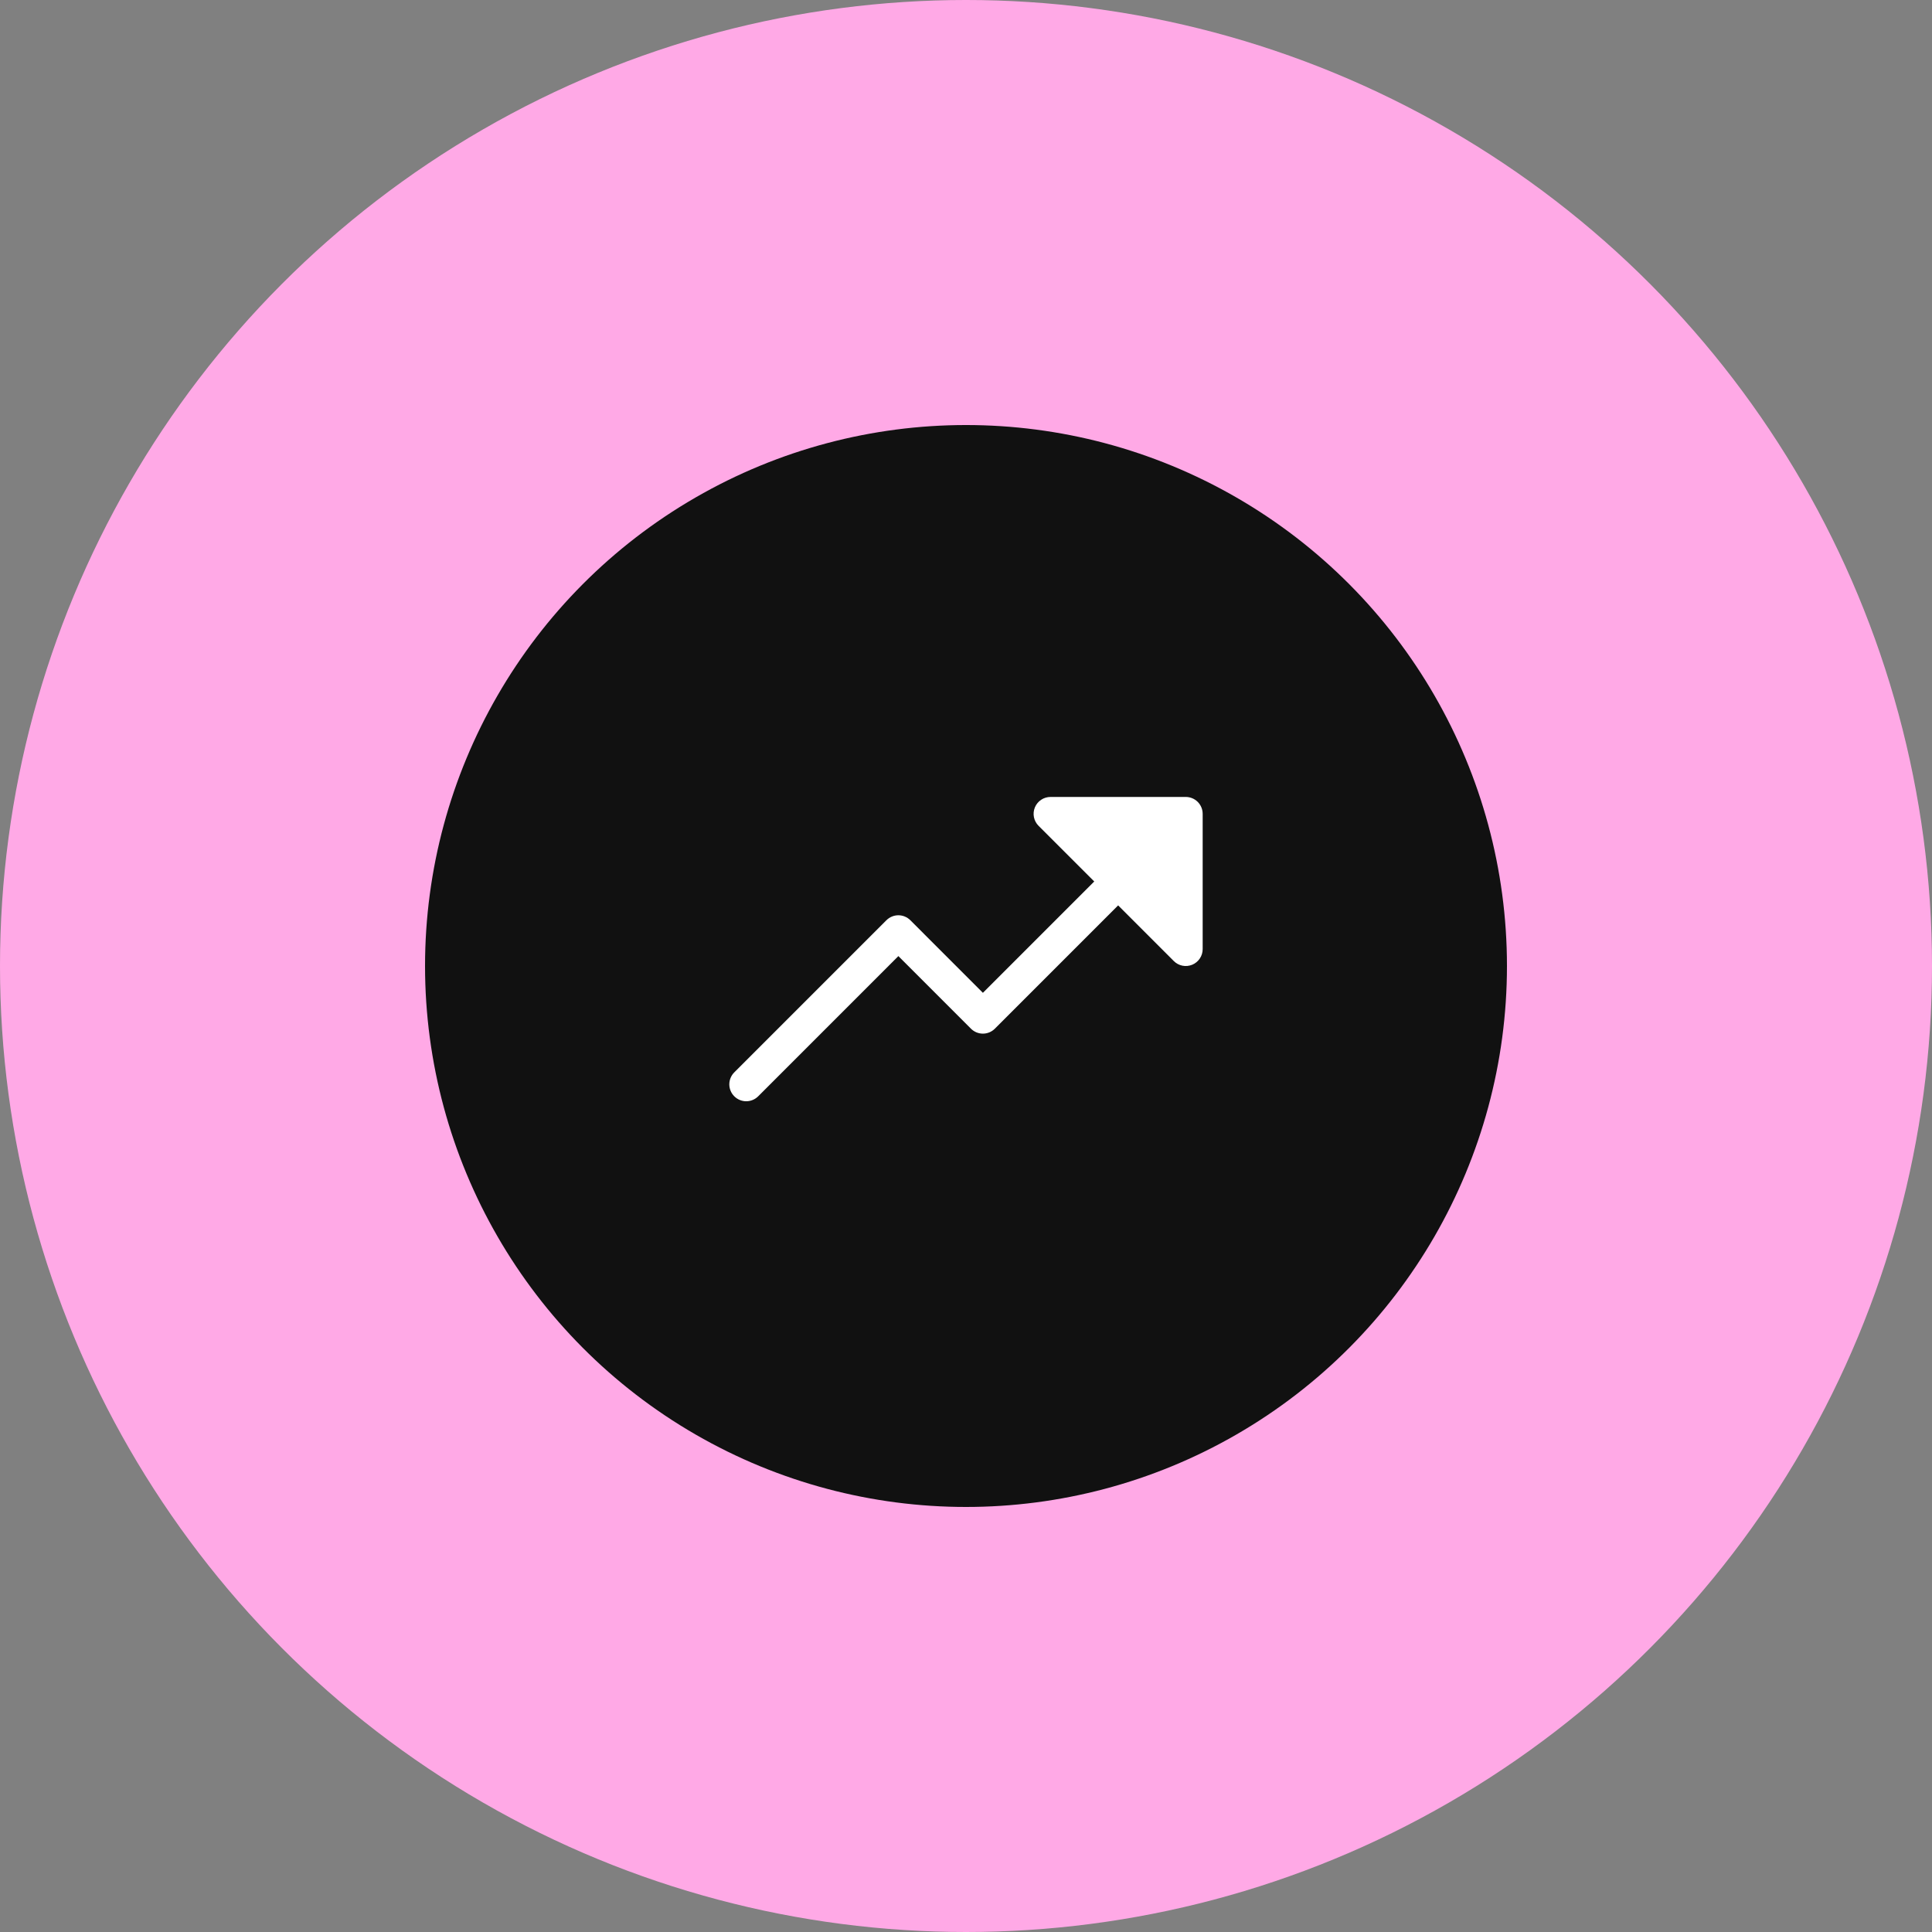 <svg width="100" height="100" viewBox="0 0 100 100" fill="none" xmlns="http://www.w3.org/2000/svg">
<rect x="0" y="0" width="100" height="100" fill="#808080" stroke="none"/>
<circle cx="50" cy="50" r="50" fill="#FFA9E6"/>
<circle cx="50" cy="50" r="28" fill="#111111"/>
<path d="M62.25 42.125V49.125C62.25 49.298 62.199 49.468 62.103 49.611C62.007 49.755 61.87 49.868 61.71 49.934C61.55 50 61.374 50.018 61.204 49.984C61.034 49.95 60.878 49.867 60.756 49.744L57.875 46.862L51.494 53.244C51.413 53.325 51.316 53.39 51.21 53.434C51.104 53.478 50.99 53.501 50.875 53.501C50.76 53.501 50.646 53.478 50.54 53.434C50.434 53.39 50.337 53.325 50.256 53.244L46.5 49.487L39.244 56.744C39.08 56.908 38.857 57.001 38.625 57.001C38.393 57.001 38.17 56.908 38.006 56.744C37.842 56.58 37.749 56.357 37.749 56.125C37.749 55.893 37.842 55.67 38.006 55.506L45.881 47.631C45.962 47.55 46.059 47.485 46.165 47.441C46.271 47.397 46.385 47.374 46.5 47.374C46.615 47.374 46.729 47.397 46.835 47.441C46.941 47.485 47.038 47.55 47.119 47.631L50.875 51.388L56.638 45.625L53.756 42.744C53.633 42.622 53.55 42.466 53.516 42.296C53.482 42.126 53.5 41.95 53.566 41.79C53.632 41.63 53.745 41.493 53.889 41.397C54.032 41.301 54.202 41.25 54.375 41.25H61.375C61.607 41.25 61.83 41.342 61.994 41.506C62.158 41.67 62.25 41.893 62.25 42.125Z" fill="white"/>
</svg>
